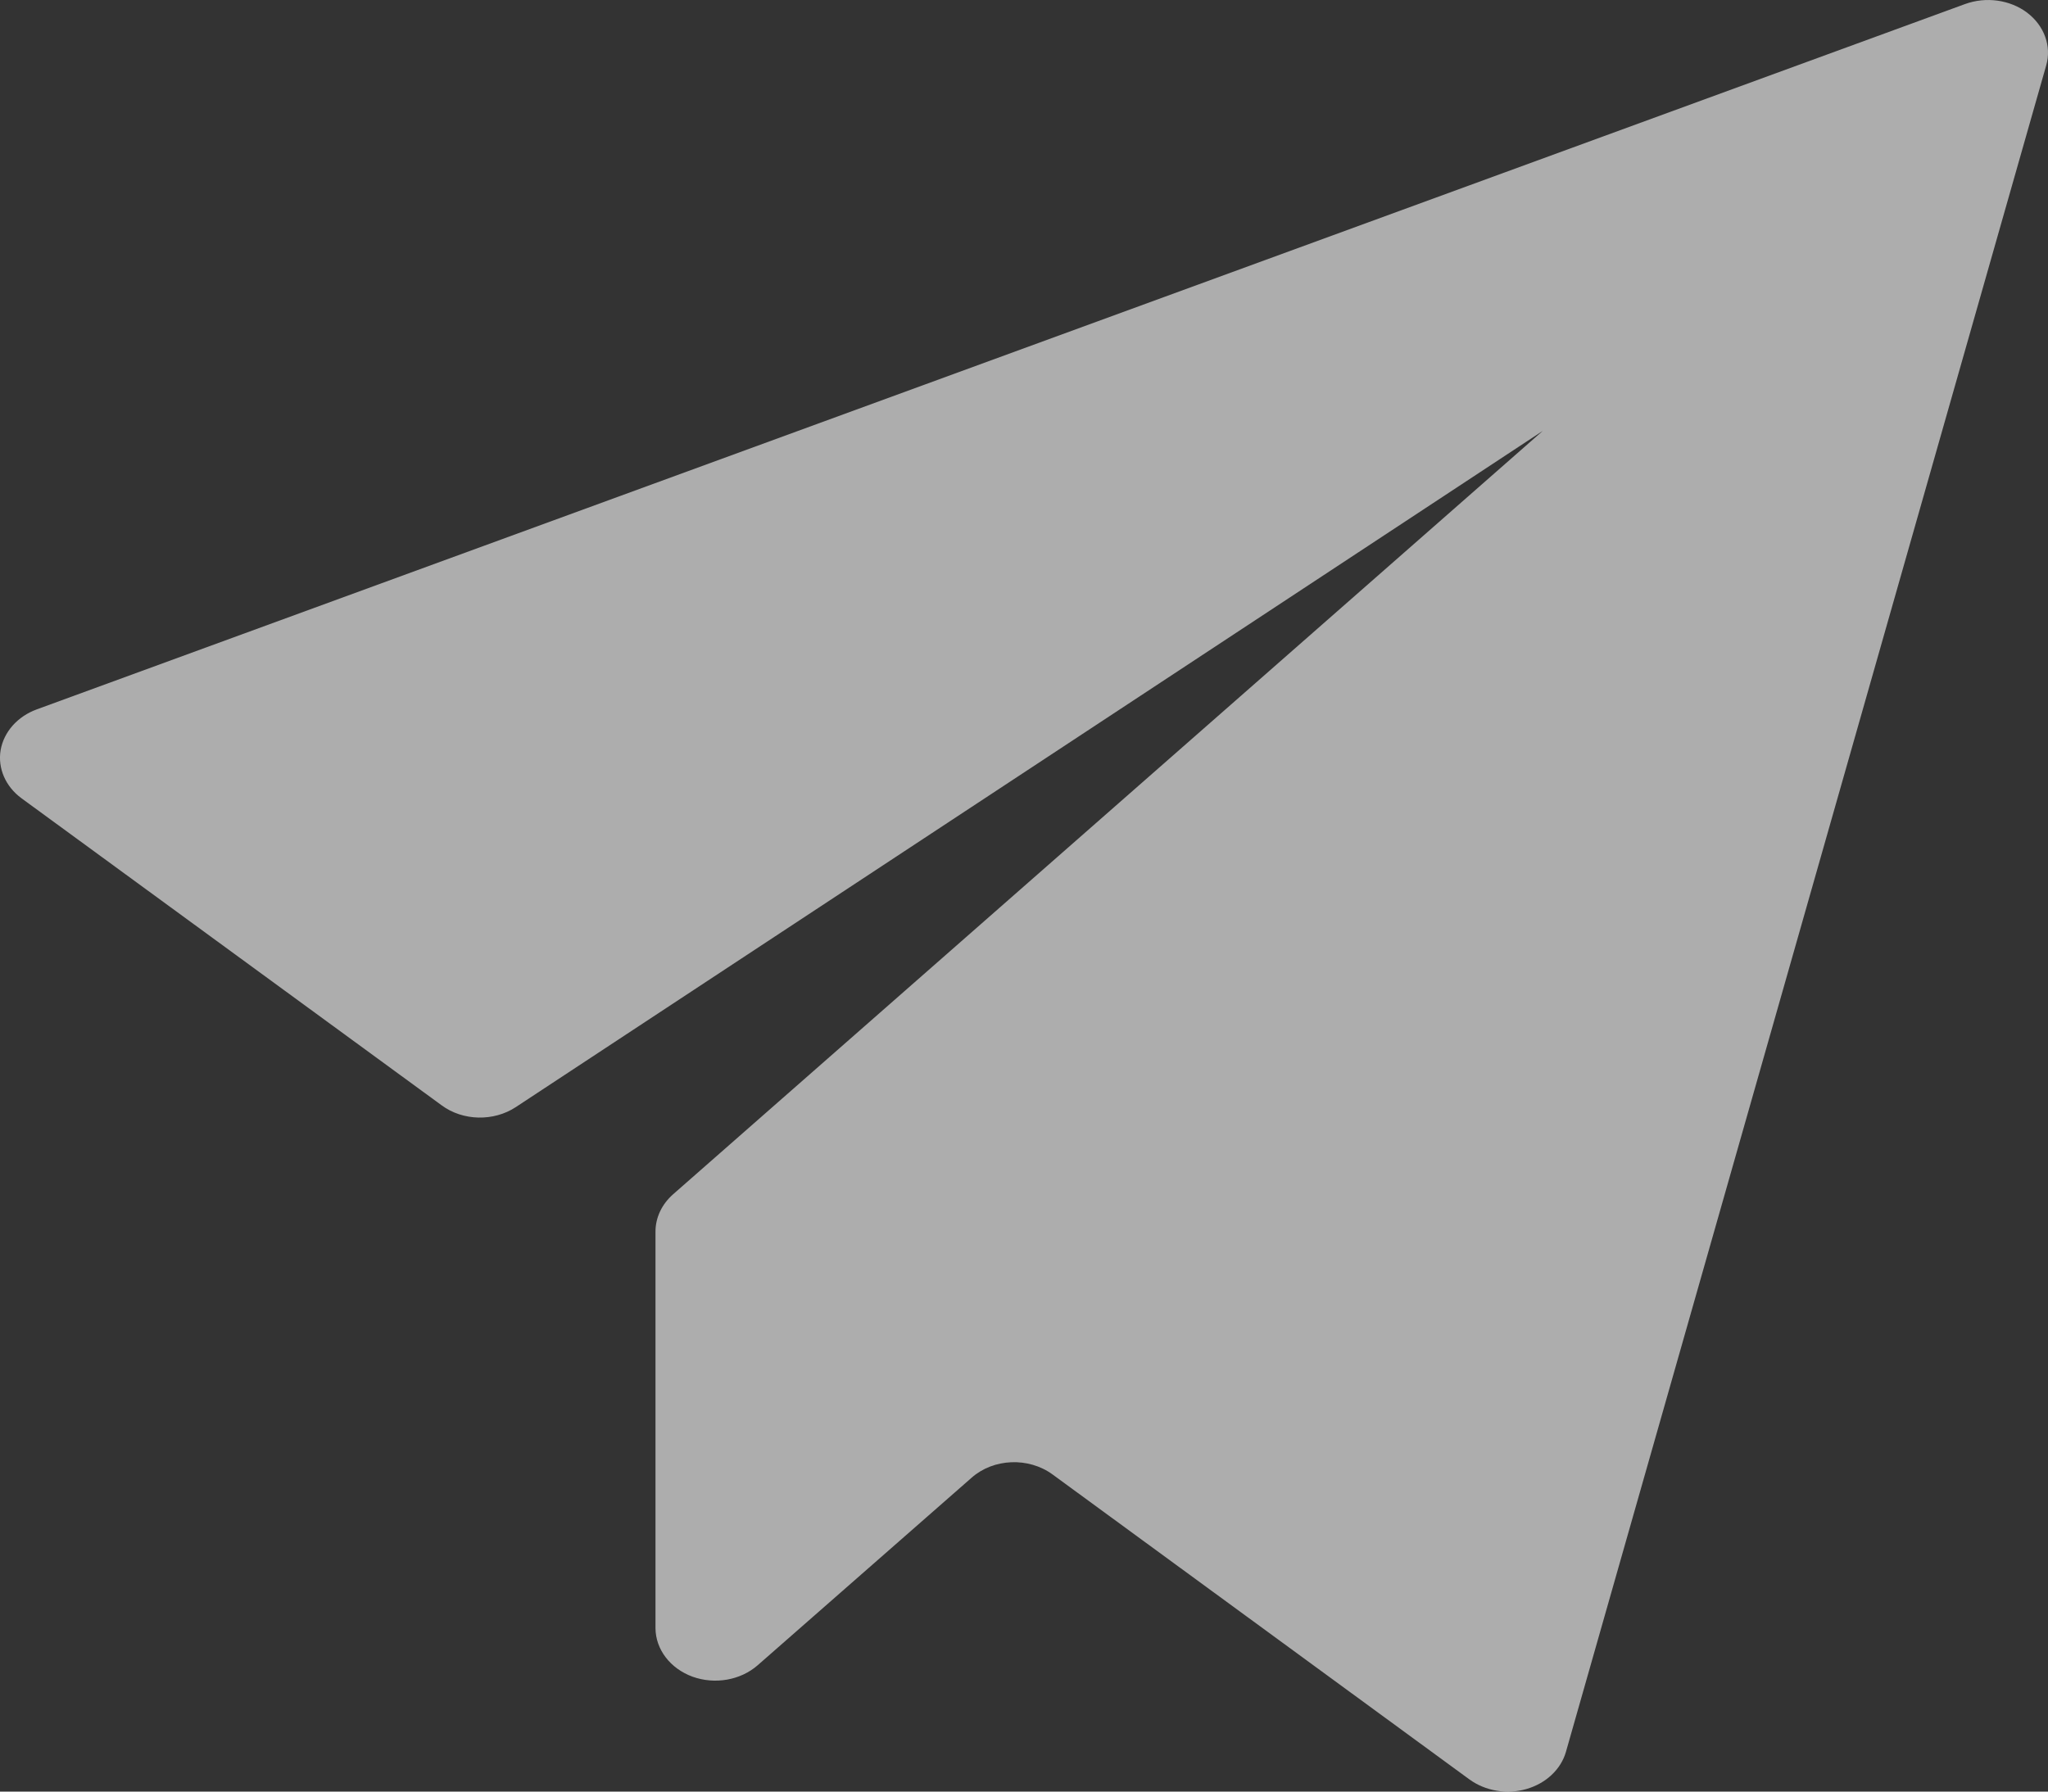 <svg width="16" height="14" viewBox="0 0 16 14" fill="none" xmlns="http://www.w3.org/2000/svg">
<rect x="0" y="0" width="16" height="14" fill="#333333" stroke="none"/>
<path opacity="0.6" d="M0.288 5.543L15.351 0.032C15.515 -0.028 15.703 -0.002 15.837 0.099C15.971 0.201 16.029 0.36 15.986 0.511L12.234 13.689C12.195 13.826 12.078 13.936 11.925 13.98C11.772 14.024 11.604 13.995 11.48 13.905L8.222 11.521C8.035 11.385 7.762 11.396 7.591 11.547L5.919 13.013C5.785 13.13 5.585 13.165 5.41 13.102C5.236 13.038 5.122 12.889 5.121 12.723V9.624C5.121 9.515 5.17 9.411 5.258 9.333L12.053 3.367L4.03 8.651C3.857 8.765 3.616 8.76 3.45 8.637L0.168 6.238C0.043 6.146 -0.019 6.003 0.005 5.861C0.03 5.719 0.137 5.598 0.288 5.543Z" fill="white"/>
</svg>
